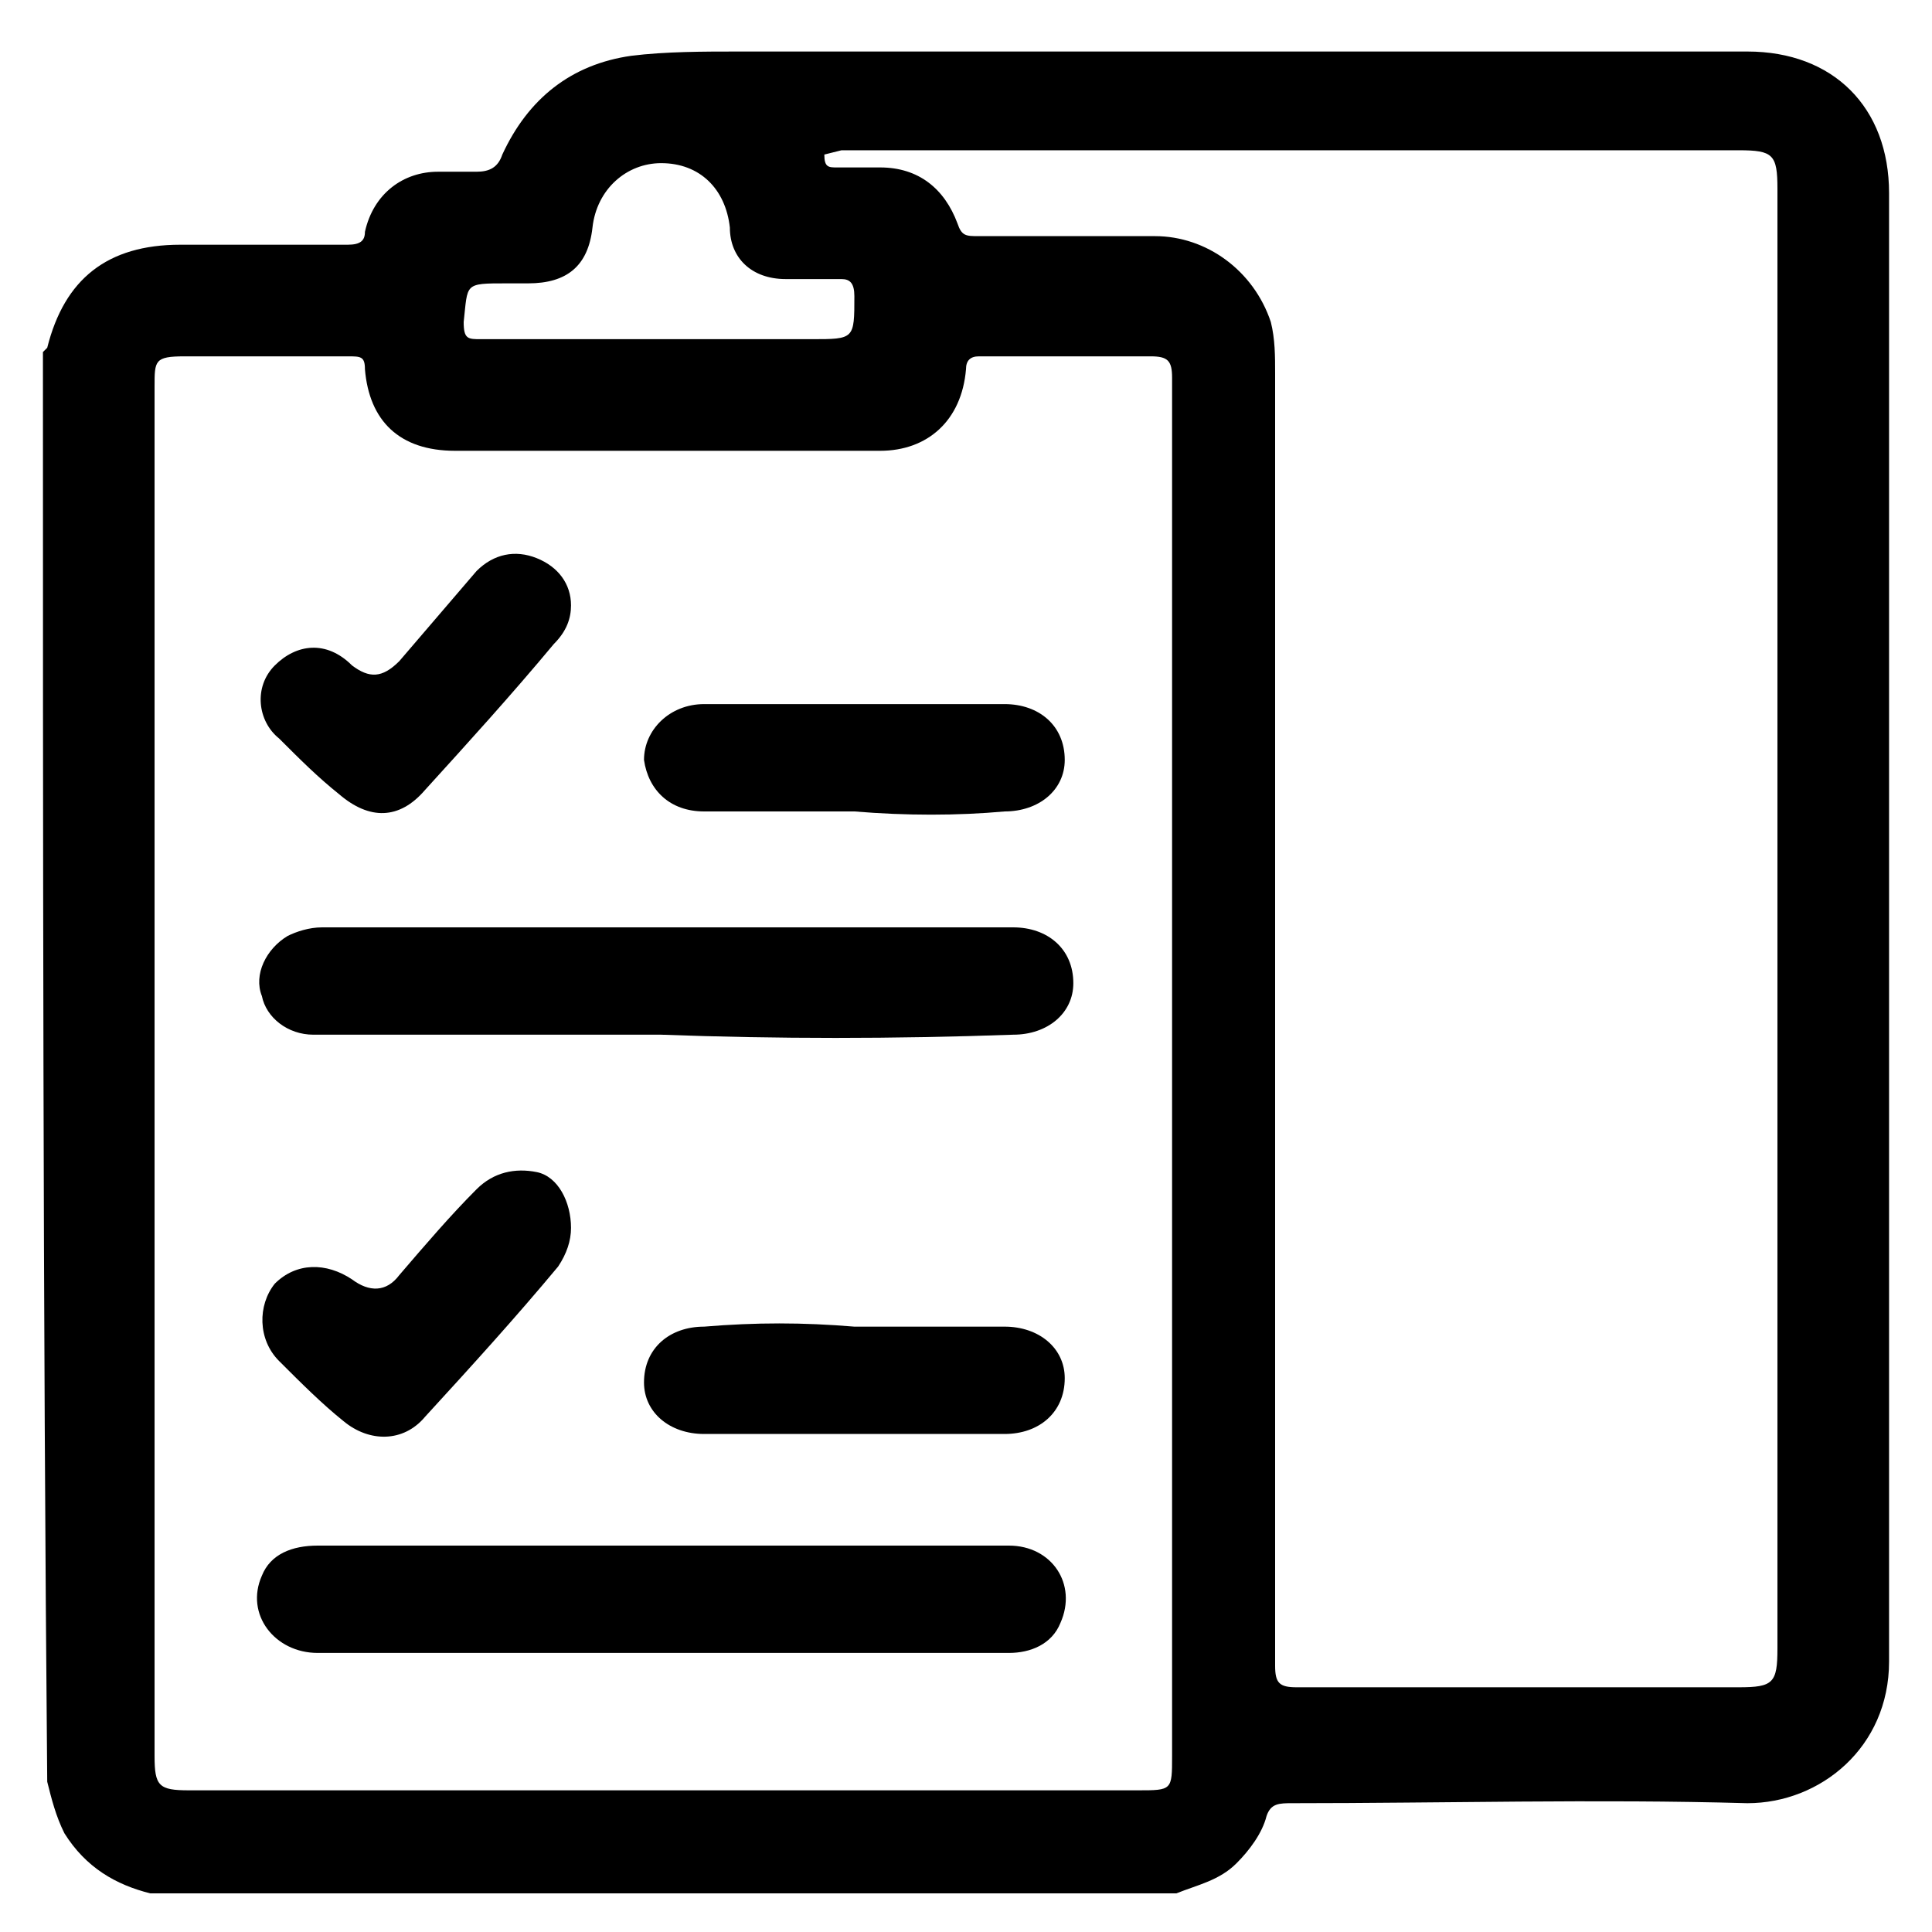 <svg xmlns="http://www.w3.org/2000/svg" xmlns:xlink="http://www.w3.org/1999/xlink" id="Layer_1" x="0px" y="0px" viewBox="0 0 45 45" style="enable-background:new 0 0 45 45;" xml:space="preserve"> <path d="M27.4,44.1H3.5c-0.8-0.2-1.5-0.6-2-1.4c-0.2-0.4-0.3-0.8-0.4-1.2C1,30.4,1,19.3,1,8.2c0,0,0.1-0.1,0.1-0.1 c0.4-1.6,1.4-2.4,3.1-2.4c1.3,0,2.6,0,3.9,0c0.3,0,0.4-0.1,0.4-0.3C8.7,4.5,9.4,4,10.2,4c0.3,0,0.6,0,0.9,0c0.3,0,0.5-0.1,0.6-0.4 c0.6-1.3,1.6-2.1,3-2.3c0.8-0.1,1.7-0.1,2.5-0.1c7.8,0,15.7,0,23.5,0c2,0,3.3,1.3,3.3,3.3c0,11.4,0,22.8,0,34.2c0,2-1.6,3.3-3.3,3.3 c-3.5-0.1-7.1,0-10.6,0c-0.3,0-0.5,0-0.6,0.3c-0.1,0.4-0.4,0.8-0.7,1.1C28.4,43.8,27.9,43.9,27.4,44.1L27.4,44.1z M3.6,24.9 c0,5.3,0,10.6,0,16c0,0.7,0.1,0.8,0.8,0.8c7.4,0,14.8,0,22.1,0c0.8,0,0.8,0,0.8-0.8c0-10.6,0-21.2,0-31.8c0-0.1,0-0.2,0-0.3 c0-0.4-0.1-0.5-0.5-0.5c-1.3,0-2.7,0-4,0c-0.2,0-0.3,0.1-0.3,0.3c-0.1,1.2-0.9,1.9-2,1.9c-0.8,0-1.5,0-2.3,0c-2.5,0-5.1,0-7.6,0 c-1.3,0-2-0.7-2.1-1.9c0-0.3-0.1-0.3-0.4-0.3c-1.3,0-2.5,0-3.8,0c-0.7,0-0.7,0.1-0.7,0.7C3.6,14.2,3.6,19.6,3.6,24.9L3.6,24.9z M19.2,3.6c0,0.3,0.1,0.3,0.3,0.3c0.4,0,0.7,0,1,0c0.9,0,1.5,0.5,1.8,1.3c0.1,0.3,0.2,0.3,0.5,0.3c1.4,0,2.7,0,4.1,0 c1.2,0,2.3,0.8,2.7,2c0.1,0.4,0.1,0.8,0.1,1.2c0,10,0,20,0,30.1c0,0.4,0.1,0.5,0.5,0.5c3.4,0,6.9,0,10.3,0c0.8,0,0.9-0.1,0.9-0.9 c0-11.3,0-22.6,0-34c0-0.8-0.1-0.9-0.9-0.9c-7,0-13.9,0-20.9,0L19.2,3.6L19.2,3.6z M15.4,7.9c1.2,0,2.3,0,3.5,0c1,0,1,0,1-1 c0-0.3-0.1-0.4-0.3-0.4c-0.4,0-0.8,0-1.3,0c-0.8,0-1.3-0.5-1.3-1.2c-0.1-0.9-0.7-1.5-1.6-1.5c-0.8,0-1.5,0.6-1.6,1.5 c-0.1,0.9-0.6,1.3-1.5,1.3c-0.1,0-0.3,0-0.5,0c-1,0-0.9,0-1,0.9c0,0.4,0.1,0.4,0.4,0.4C12.7,7.9,14.1,7.9,15.4,7.9L15.4,7.9z"></path> <path d="M15.4,36c2.7,0,5.4,0,8.1,0c1,0,1.6,0.9,1.2,1.8c-0.2,0.5-0.7,0.7-1.2,0.7c-1.8,0-3.7,0-5.5,0c-3.5,0-7.1,0-10.6,0 c-1,0-1.7-0.9-1.3-1.8C6.3,36.2,6.8,36,7.4,36C10,36,12.7,36,15.4,36L15.4,36z"></path> <path d="M15.4,24.1c-2.7,0-5.4,0-8.1,0c-0.6,0-1.1-0.4-1.2-0.9c-0.2-0.5,0.1-1.1,0.6-1.4c0.2-0.1,0.5-0.2,0.8-0.2 c5.4,0,10.8,0,16.1,0c0.8,0,1.4,0.5,1.4,1.3c0,0.7-0.6,1.2-1.4,1.2C20.8,24.2,18.1,24.2,15.4,24.1L15.4,24.1z"></path> <path d="M19.9,18.9c-1.2,0-2.4,0-3.5,0c-0.8,0-1.3-0.5-1.4-1.2c0-0.7,0.6-1.3,1.4-1.3c2.4,0,4.7,0,7,0c0.8,0,1.4,0.5,1.4,1.3 c0,0.7-0.6,1.2-1.4,1.2C22.3,19,21.1,19,19.9,18.9L19.9,18.9z"></path> <path d="M19.9,30.9c1.2,0,2.4,0,3.5,0c0.8,0,1.4,0.5,1.4,1.2c0,0.8-0.6,1.3-1.4,1.3c-2.3,0-4.6,0-7,0c-0.8,0-1.4-0.5-1.4-1.2 c0-0.8,0.6-1.3,1.4-1.3C17.6,30.8,18.7,30.8,19.9,30.9L19.9,30.9z"></path> <path d="M13.3,28.6c0,0.3-0.1,0.6-0.3,0.9c-1,1.2-2,2.3-3.1,3.5c-0.5,0.6-1.3,0.6-1.9,0.1c-0.5-0.4-1-0.9-1.5-1.4 C6,31.2,6,30.4,6.4,29.9c0.5-0.5,1.2-0.5,1.8-0.1c0.4,0.3,0.8,0.3,1.1-0.1c0.6-0.7,1.2-1.4,1.8-2c0.4-0.4,0.9-0.5,1.4-0.4 S13.3,28,13.3,28.6L13.3,28.6z"></path> <path d="M13.3,14.1c0,0.3-0.1,0.6-0.4,0.9c-1,1.2-2,2.3-3,3.4c-0.6,0.7-1.3,0.7-2,0.1c-0.5-0.4-0.9-0.8-1.4-1.3 C6,16.8,5.9,16,6.4,15.5c0.5-0.5,1.2-0.6,1.8,0c0.4,0.3,0.7,0.3,1.1-0.1c0.6-0.7,1.2-1.4,1.8-2.1c0.4-0.4,0.9-0.5,1.4-0.3 C13,13.2,13.3,13.6,13.3,14.1L13.3,14.1z"></path> </svg>
